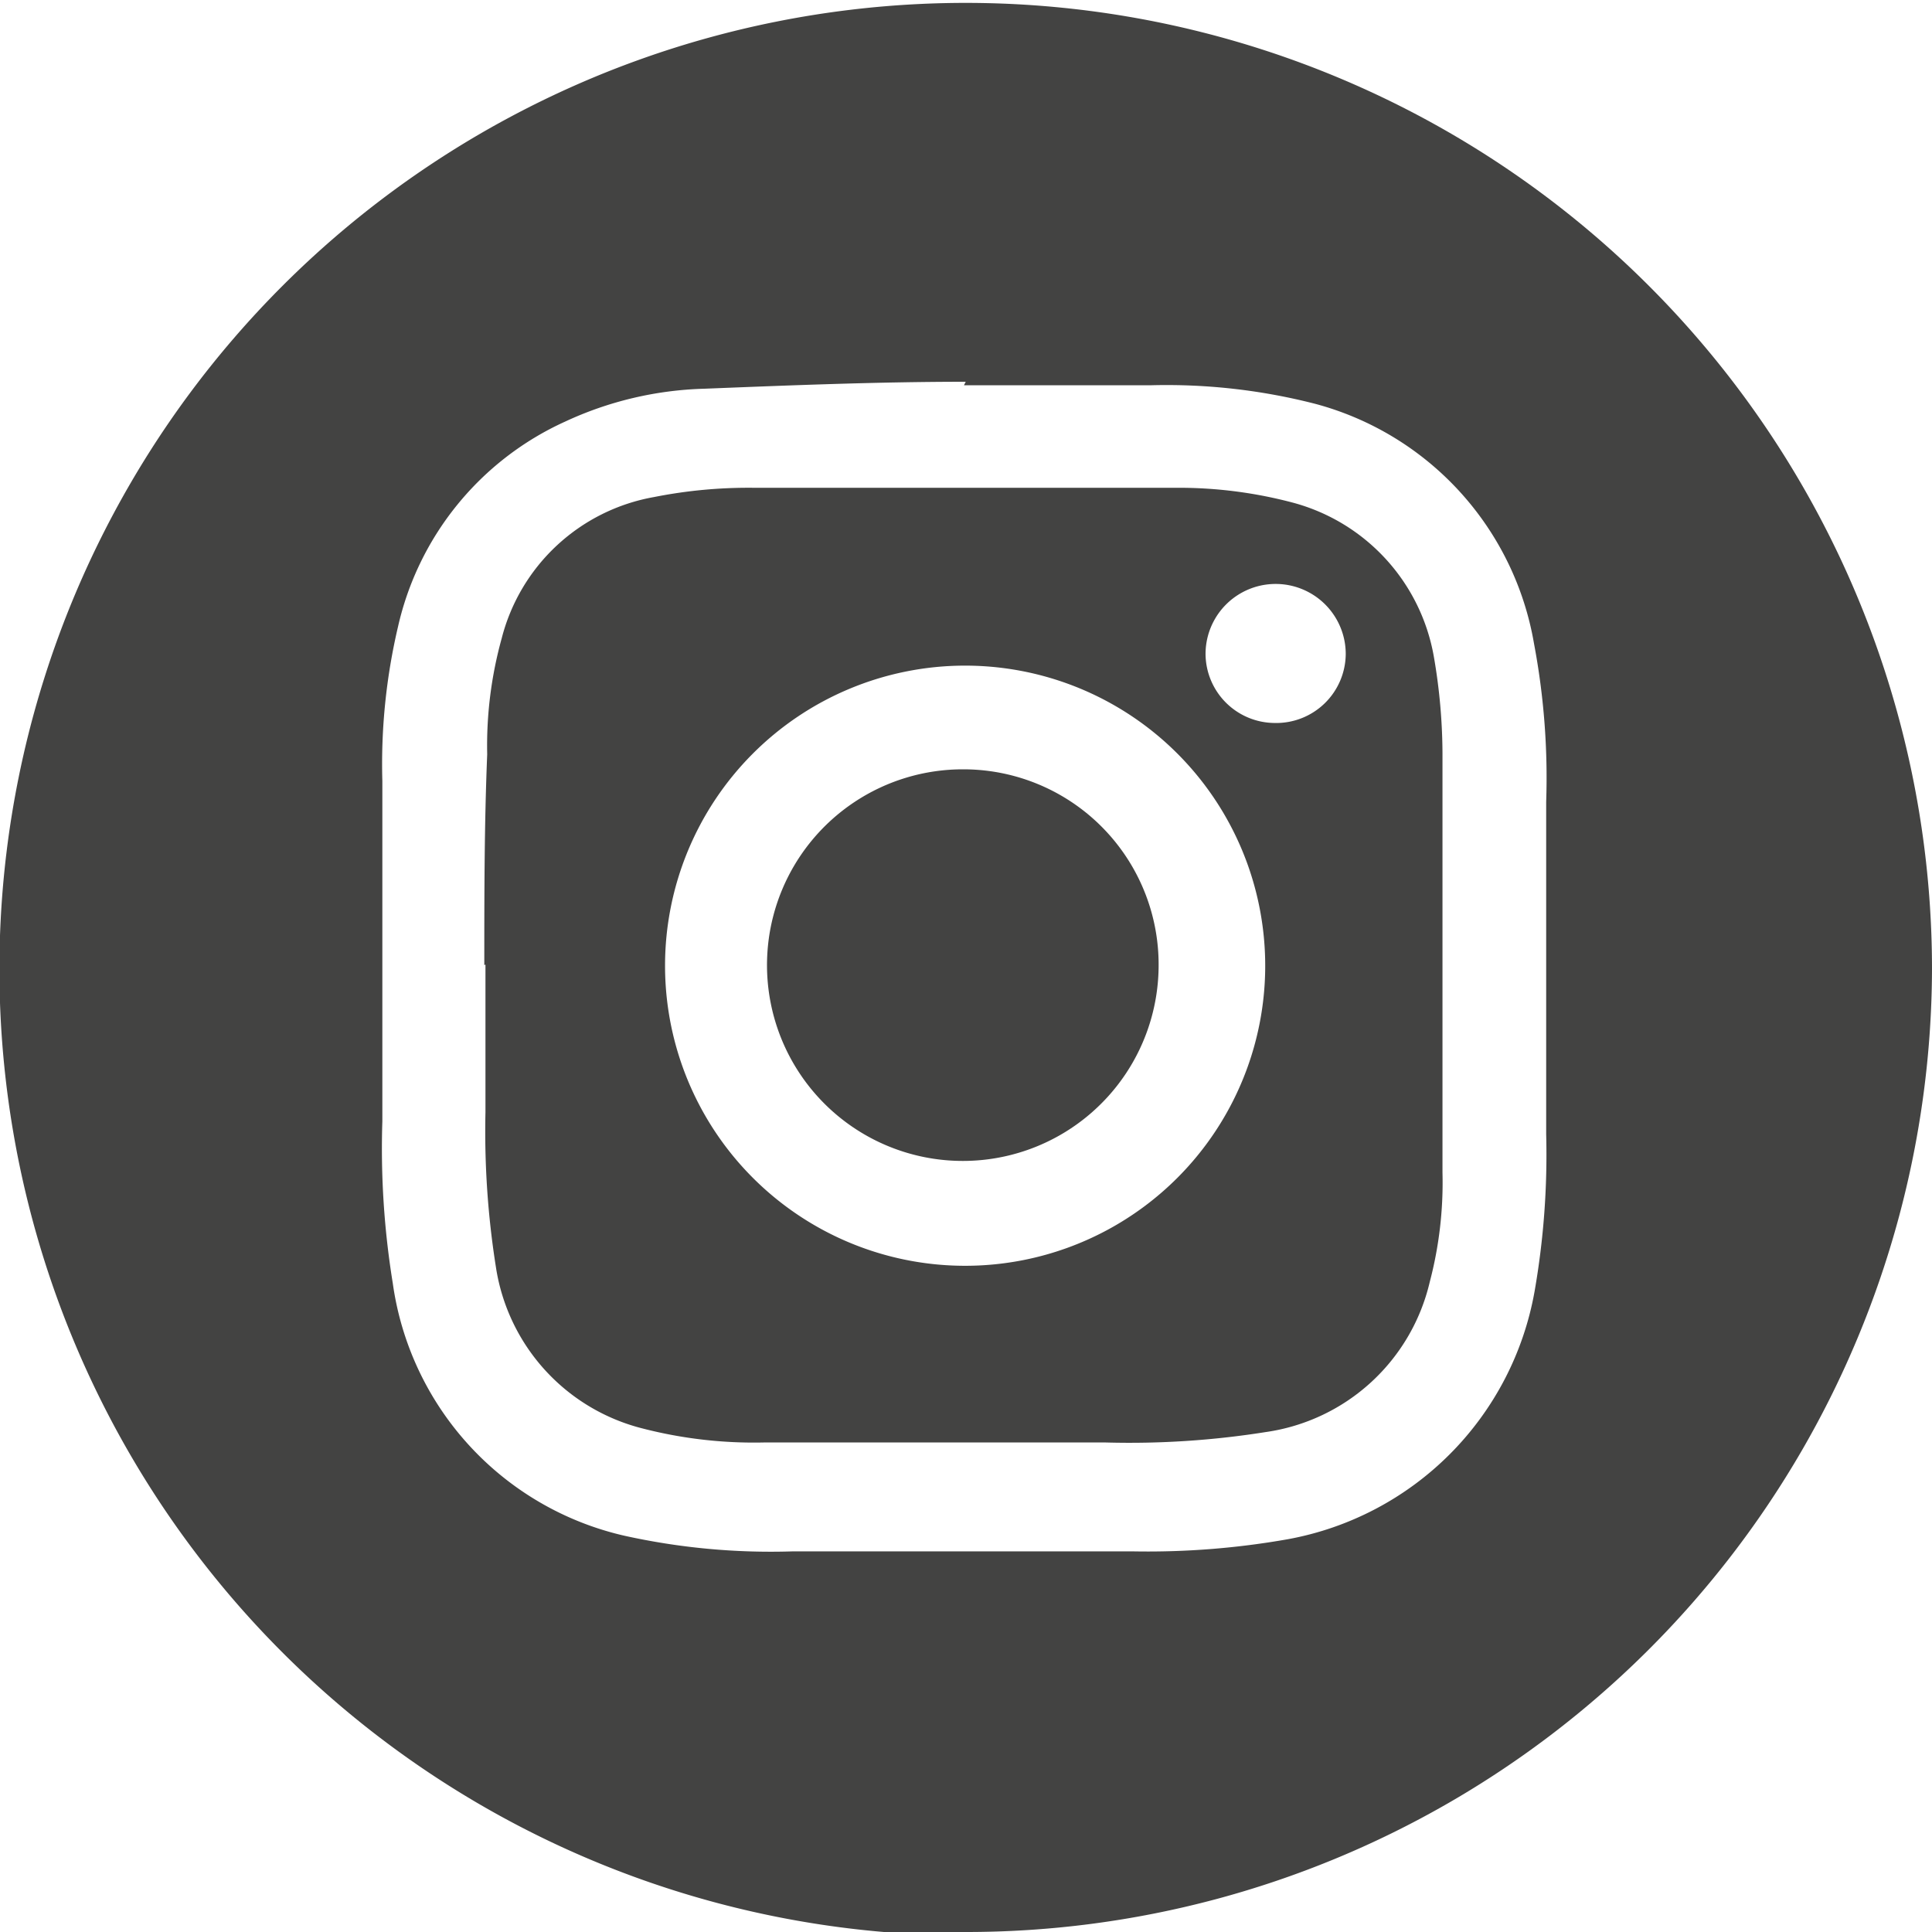 <?xml version="1.0" encoding="UTF-8"?> <svg xmlns="http://www.w3.org/2000/svg" viewBox="0 0 33.35 33.35"><defs><style>.cls-1{fill:#434342;}</style></defs><g id="Ebene_2" data-name="Ebene 2"><g id="Ebene_1-2" data-name="Ebene 1"><path class="cls-1" d="M16.67,6.59v0c-1.51,0-3,.06-4.51.12a6.08,6.08,0,0,0-2.41.57,5.13,5.13,0,0,0-2.88,3.54,10.37,10.37,0,0,0-.27,2.66c0,2,0,3.92,0,5.88a14.49,14.49,0,0,0,.18,2.79,5.21,5.21,0,0,0,4,4.36,11.71,11.71,0,0,0,2.89.27h5.91a13.87,13.87,0,0,0,2.65-.21,5.29,5.29,0,0,0,4.26-4.28,13.69,13.69,0,0,0,.2-2.71c0-1.92,0-3.83,0-5.74a12.47,12.47,0,0,0-.21-2.73,5.19,5.19,0,0,0-3.78-4.14,10.31,10.31,0,0,0-2.82-.32c-1.08,0-2.16,0-3.24,0m0,26.76A16.68,16.68,0,1,1,33.35,16.73,16.67,16.67,0,0,1,16.67,33.35"></path><path class="cls-1" d="M22,12.48a1.2,1.2,0,0,0,1.23-1.19,1.21,1.21,0,1,0-2.42,0A1.2,1.2,0,0,0,22,12.48M11.48,16.66a5.18,5.18,0,1,0,5.16-5.17,5.18,5.18,0,0,0-5.16,5.17m-3.12,0c0-1.21,0-2.42.05-3.64a6.92,6.92,0,0,1,.25-2,3.31,3.31,0,0,1,2.63-2.44A8.36,8.36,0,0,1,13,8.42c1.52,0,3,0,4.55,0,.93,0,1.85,0,2.78,0a7.67,7.67,0,0,1,2,.26,3.35,3.35,0,0,1,2.42,2.65A9.94,9.94,0,0,1,24.9,13c0,2.41,0,4.83,0,7.24a6.74,6.74,0,0,1-.22,1.89,3.4,3.4,0,0,1-2.83,2.59,15,15,0,0,1-2.76.18q-3,0-5.91,0a7.69,7.69,0,0,1-2.08-.24,3.4,3.4,0,0,1-2.54-2.79,14.92,14.92,0,0,1-.18-2.67c0-.85,0-1.7,0-2.55h0"></path><path class="cls-1" d="M20,16.66a3.38,3.38,0,1,1-3.37-3.38A3.37,3.37,0,0,1,20,16.66"></path></g></g></svg> 